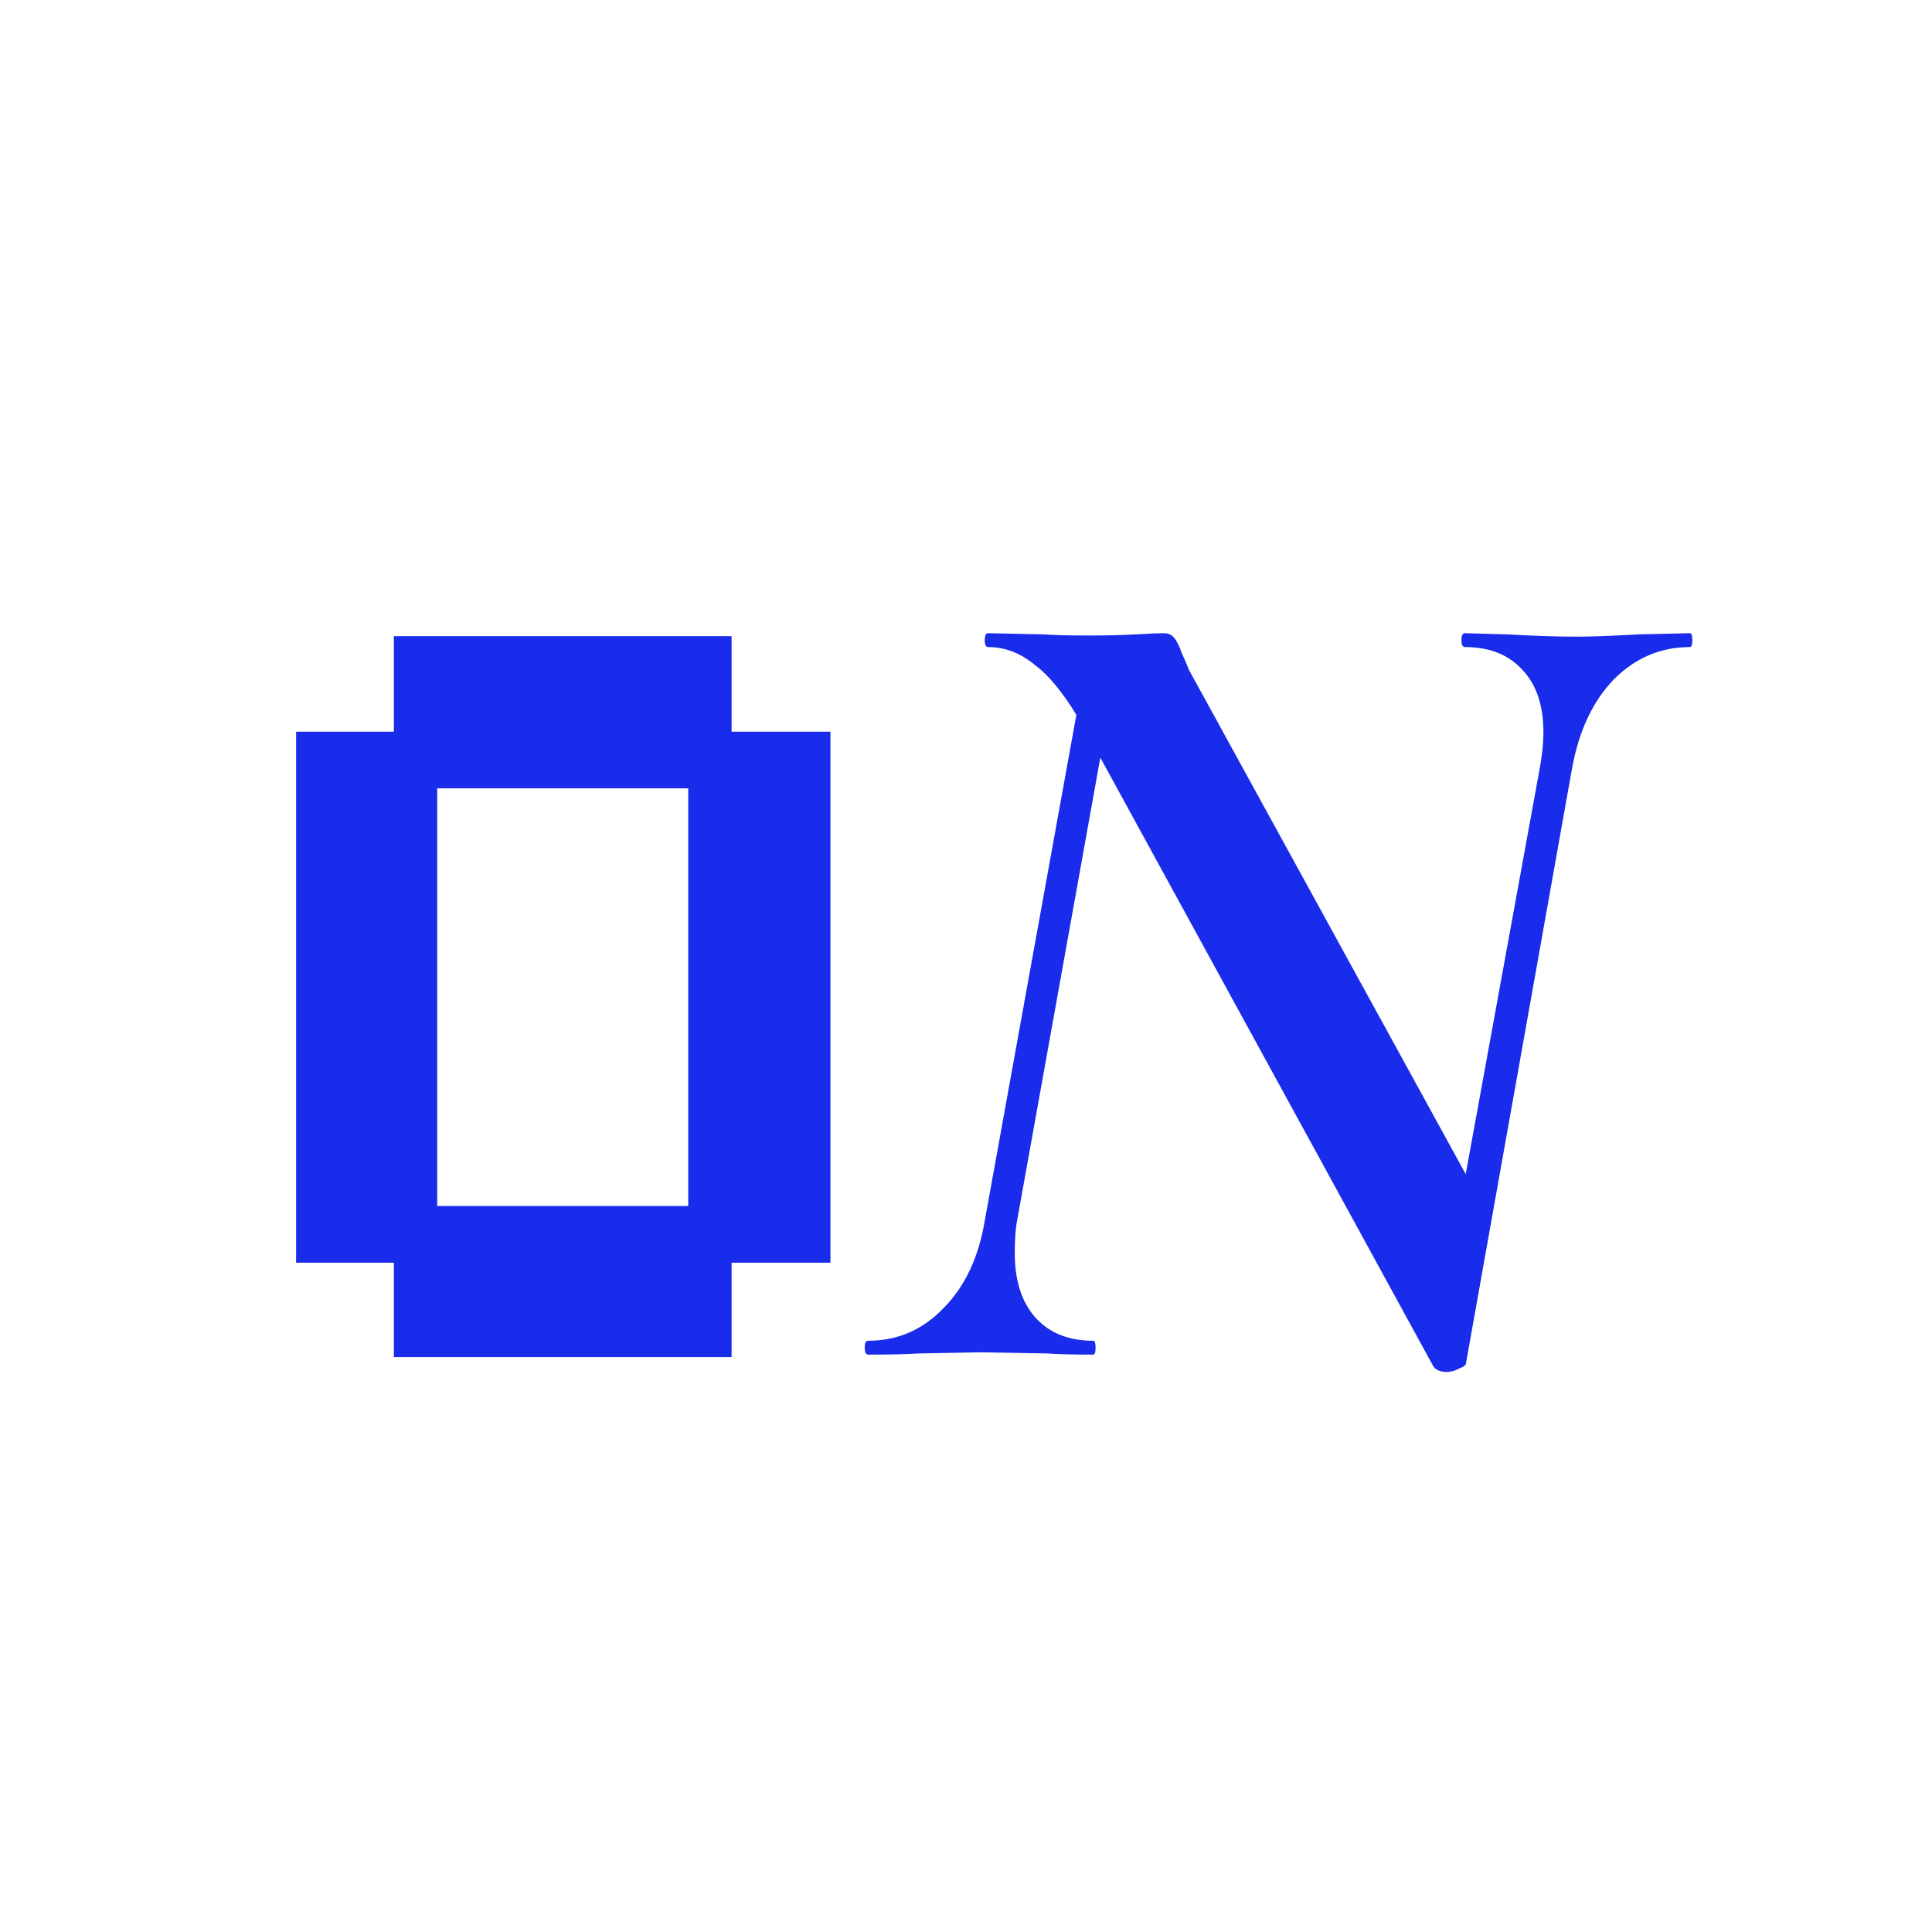<svg width="1000" height="1000" viewBox="0 0 1000 1000" fill="none" xmlns="http://www.w3.org/2000/svg">
<path d="M203.868 702.436V653.563H153.269V378.721H203.868V329.273H378.662V378.721H429.836V653.563H378.662V702.436H203.868ZM226.292 624.238H356.238V408.045H226.292V624.238Z" fill="#192BEB"/>
<path d="M561.091 376.732C552.328 361.199 543.964 350.445 535.998 344.47C528.431 338.098 520.266 334.911 511.503 334.911C510.308 334.911 509.711 333.716 509.711 331.327C509.711 328.937 510.308 327.742 511.503 327.742L539.583 328.339C545.557 328.738 553.523 328.937 563.481 328.937C573.04 328.937 581.205 328.738 587.976 328.339C595.145 327.941 599.925 327.742 602.314 327.742C604.704 327.742 606.496 328.538 607.691 330.132C608.886 331.327 610.28 334.115 611.873 338.496C612.67 340.089 613.865 342.877 615.458 346.86C617.45 350.445 619.64 354.428 622.03 358.809L763.026 615.709L758.844 705.326C758.844 706.52 757.649 707.516 755.26 708.313C753.268 709.508 751.078 710.105 748.688 710.105C745.103 710.105 742.713 708.91 741.519 706.52L561.091 376.732ZM449.369 701.143C448.174 701.143 447.577 699.949 447.577 697.559C447.577 695.169 448.174 693.974 449.369 693.974C464.504 693.974 477.449 688.398 488.203 677.246C499.355 666.094 506.524 650.958 509.711 631.84L562.286 341.483L578.417 342.678L526.439 631.84C525.643 635.823 525.244 641.399 525.244 648.569C525.244 662.907 528.829 674.059 535.998 682.025C543.168 689.991 553.125 693.974 565.87 693.974C566.667 693.974 567.065 695.169 567.065 697.559C567.065 699.949 566.667 701.143 565.87 701.143C555.515 701.143 547.549 700.944 541.973 700.546L507.918 699.949L475.657 700.546C469.682 700.944 460.92 701.143 449.369 701.143ZM747.493 668.882L797.081 397.045C798.276 390.274 798.873 384.3 798.873 379.122C798.873 365.182 795.288 354.428 788.119 346.86C780.95 338.894 770.992 334.911 758.247 334.911C757.052 334.911 756.455 333.716 756.455 331.327C756.455 328.937 757.052 327.742 758.247 327.742L779.755 328.339C794.093 329.136 806.241 329.534 816.199 329.534C823.368 329.534 834.122 329.136 848.461 328.339L874.748 327.742C875.545 327.742 875.943 328.937 875.943 331.327C875.943 333.716 875.545 334.911 874.748 334.911C859.613 334.911 846.469 340.487 835.317 351.64C824.563 362.792 817.394 377.927 813.809 397.045L758.844 705.326L747.493 668.882Z" fill="#192BEB"/>
</svg>
